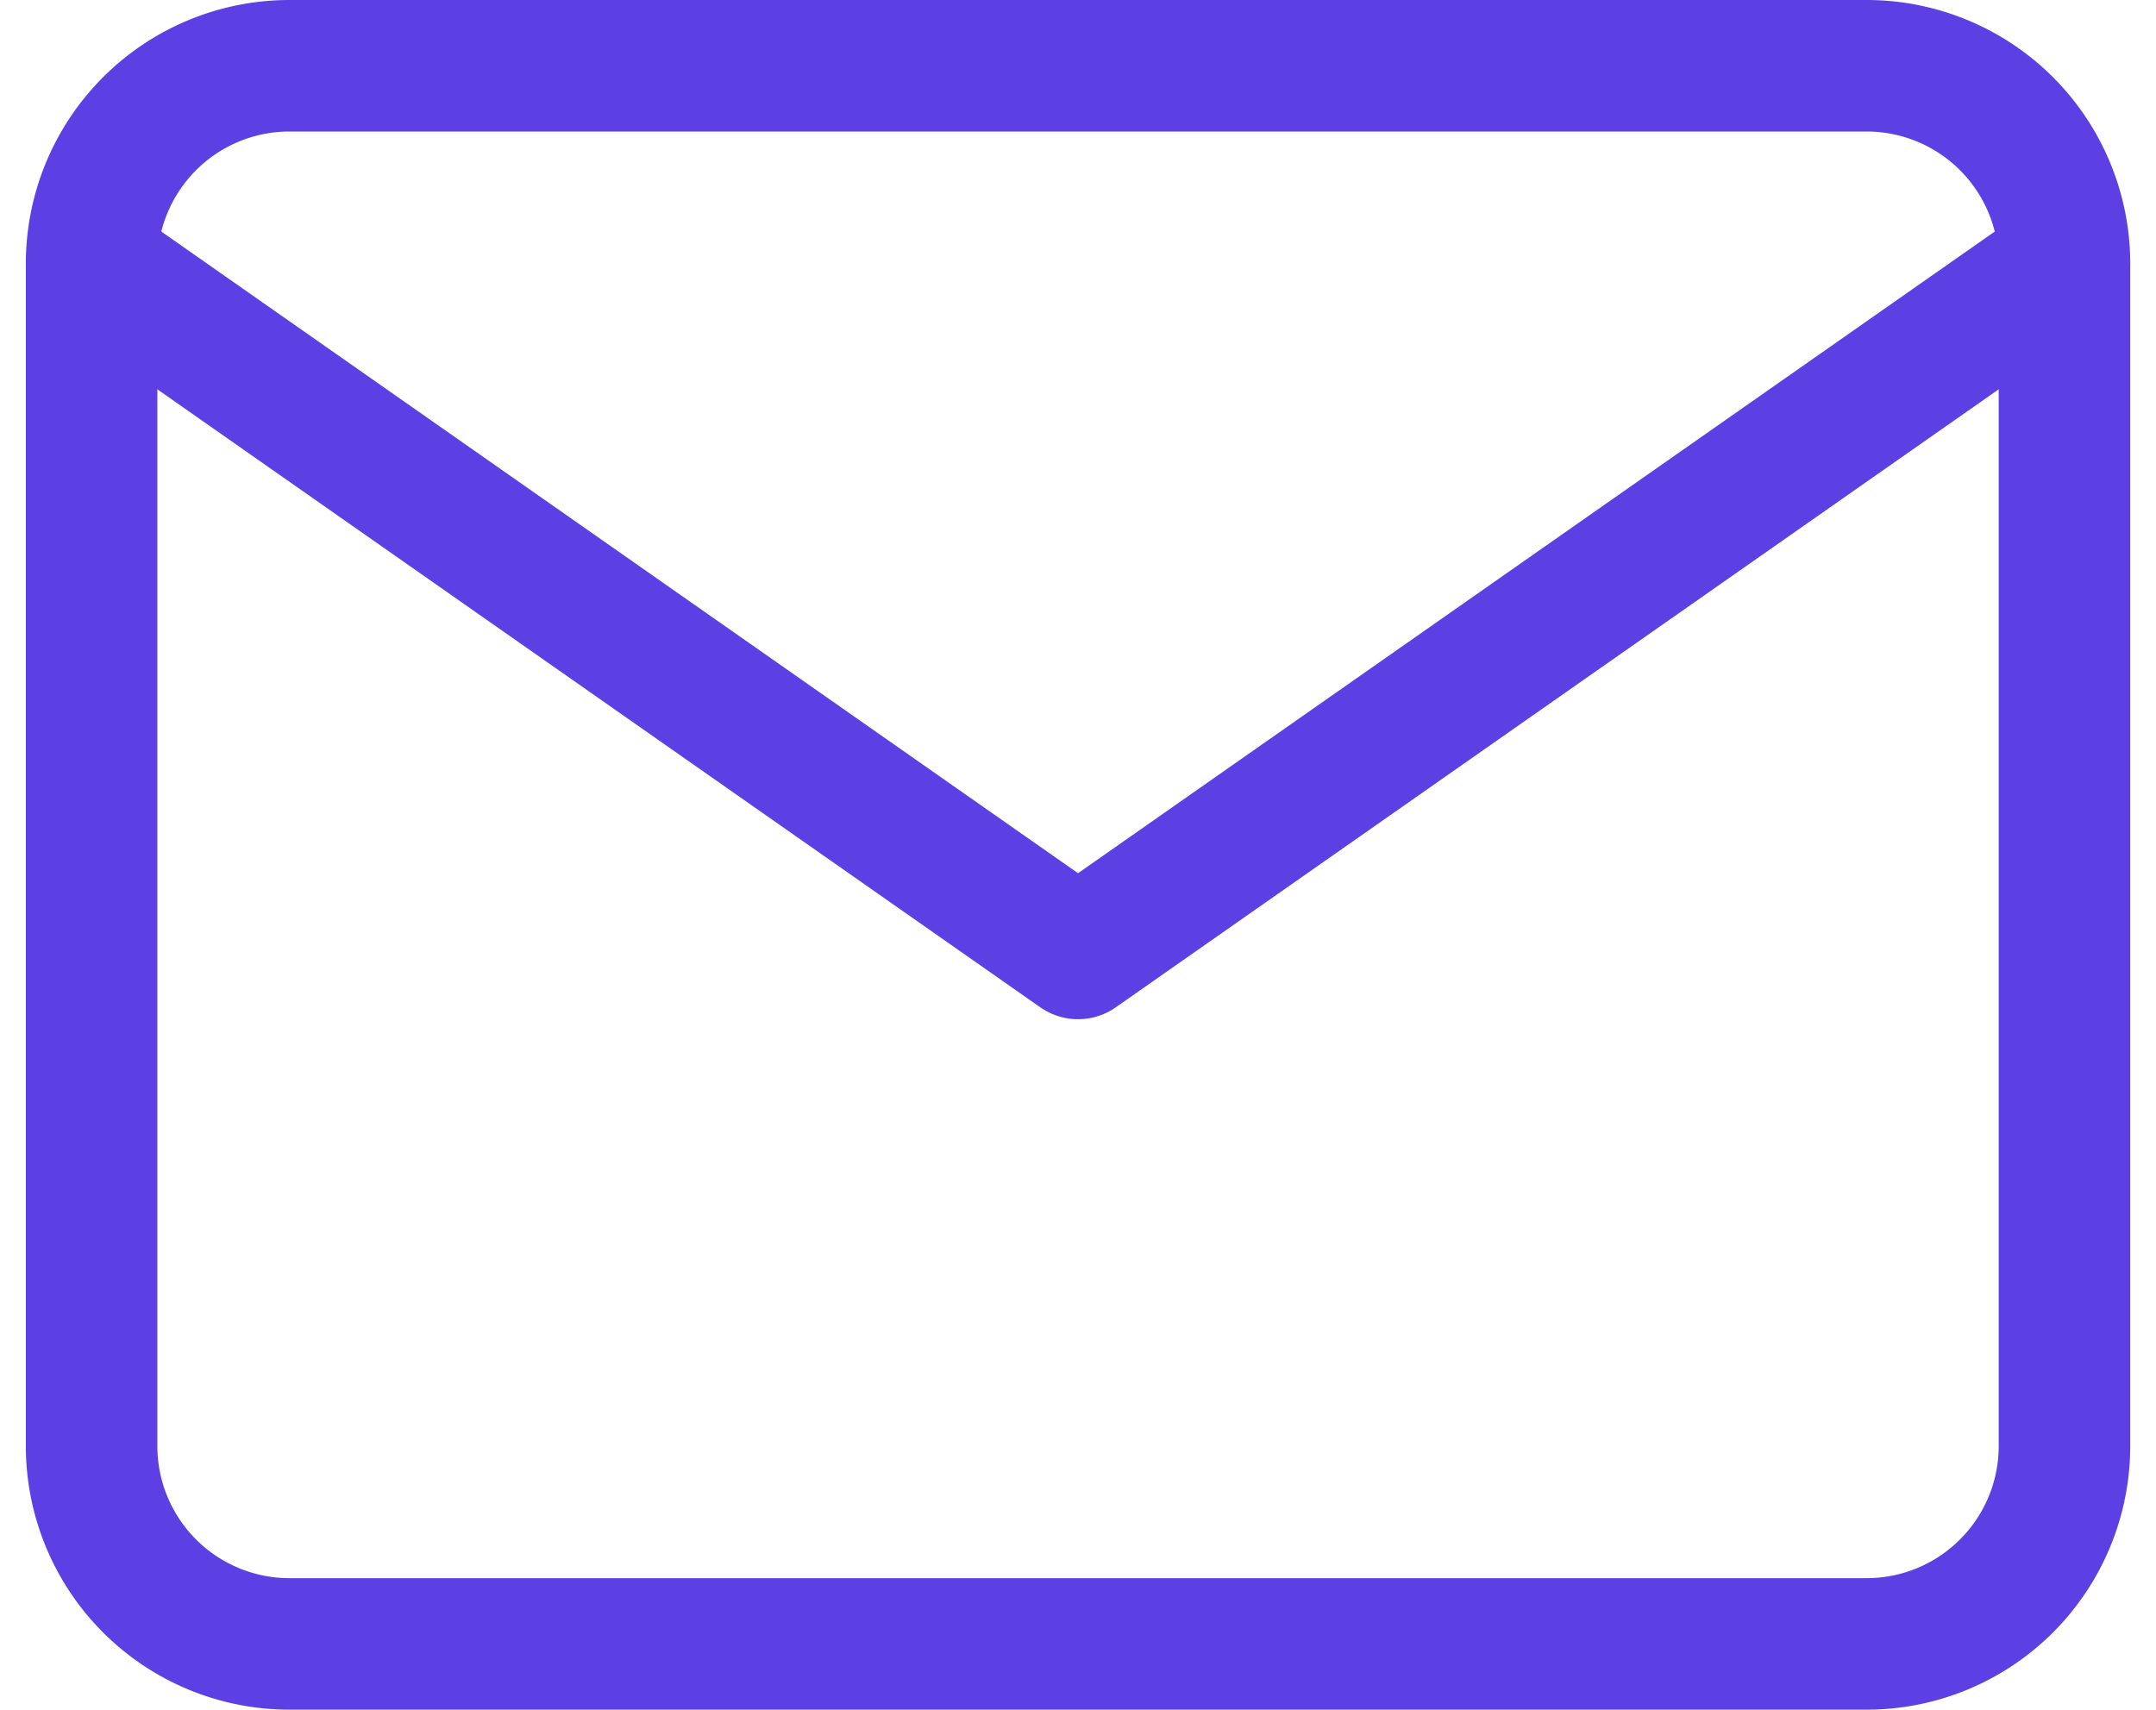 <svg xmlns="http://www.w3.org/2000/svg" width="32.785" height="26" viewBox="0 0 32.785 26">
  <g id="Icon_feather-mail" data-name="Icon feather-mail" transform="translate(1.393 1)">
    <path id="Path_67" data-name="Path 67" d="M6,6H30a3.009,3.009,0,0,1,3,3V27a3.009,3.009,0,0,1-3,3H6a3.009,3.009,0,0,1-3-3V9A3.009,3.009,0,0,1,6,6Z" transform="translate(-3 -6)" fill="none" stroke="#5d40e4" stroke-linecap="round" stroke-linejoin="round" stroke-width="2"/>
    <path id="Path_68" data-name="Path 68" d="M33,9,18,19.5,3,9" transform="translate(-3 -6)" fill="none" stroke="#5d40e4" stroke-linecap="round" stroke-linejoin="round" stroke-width="2"/>
  </g>
</svg>

